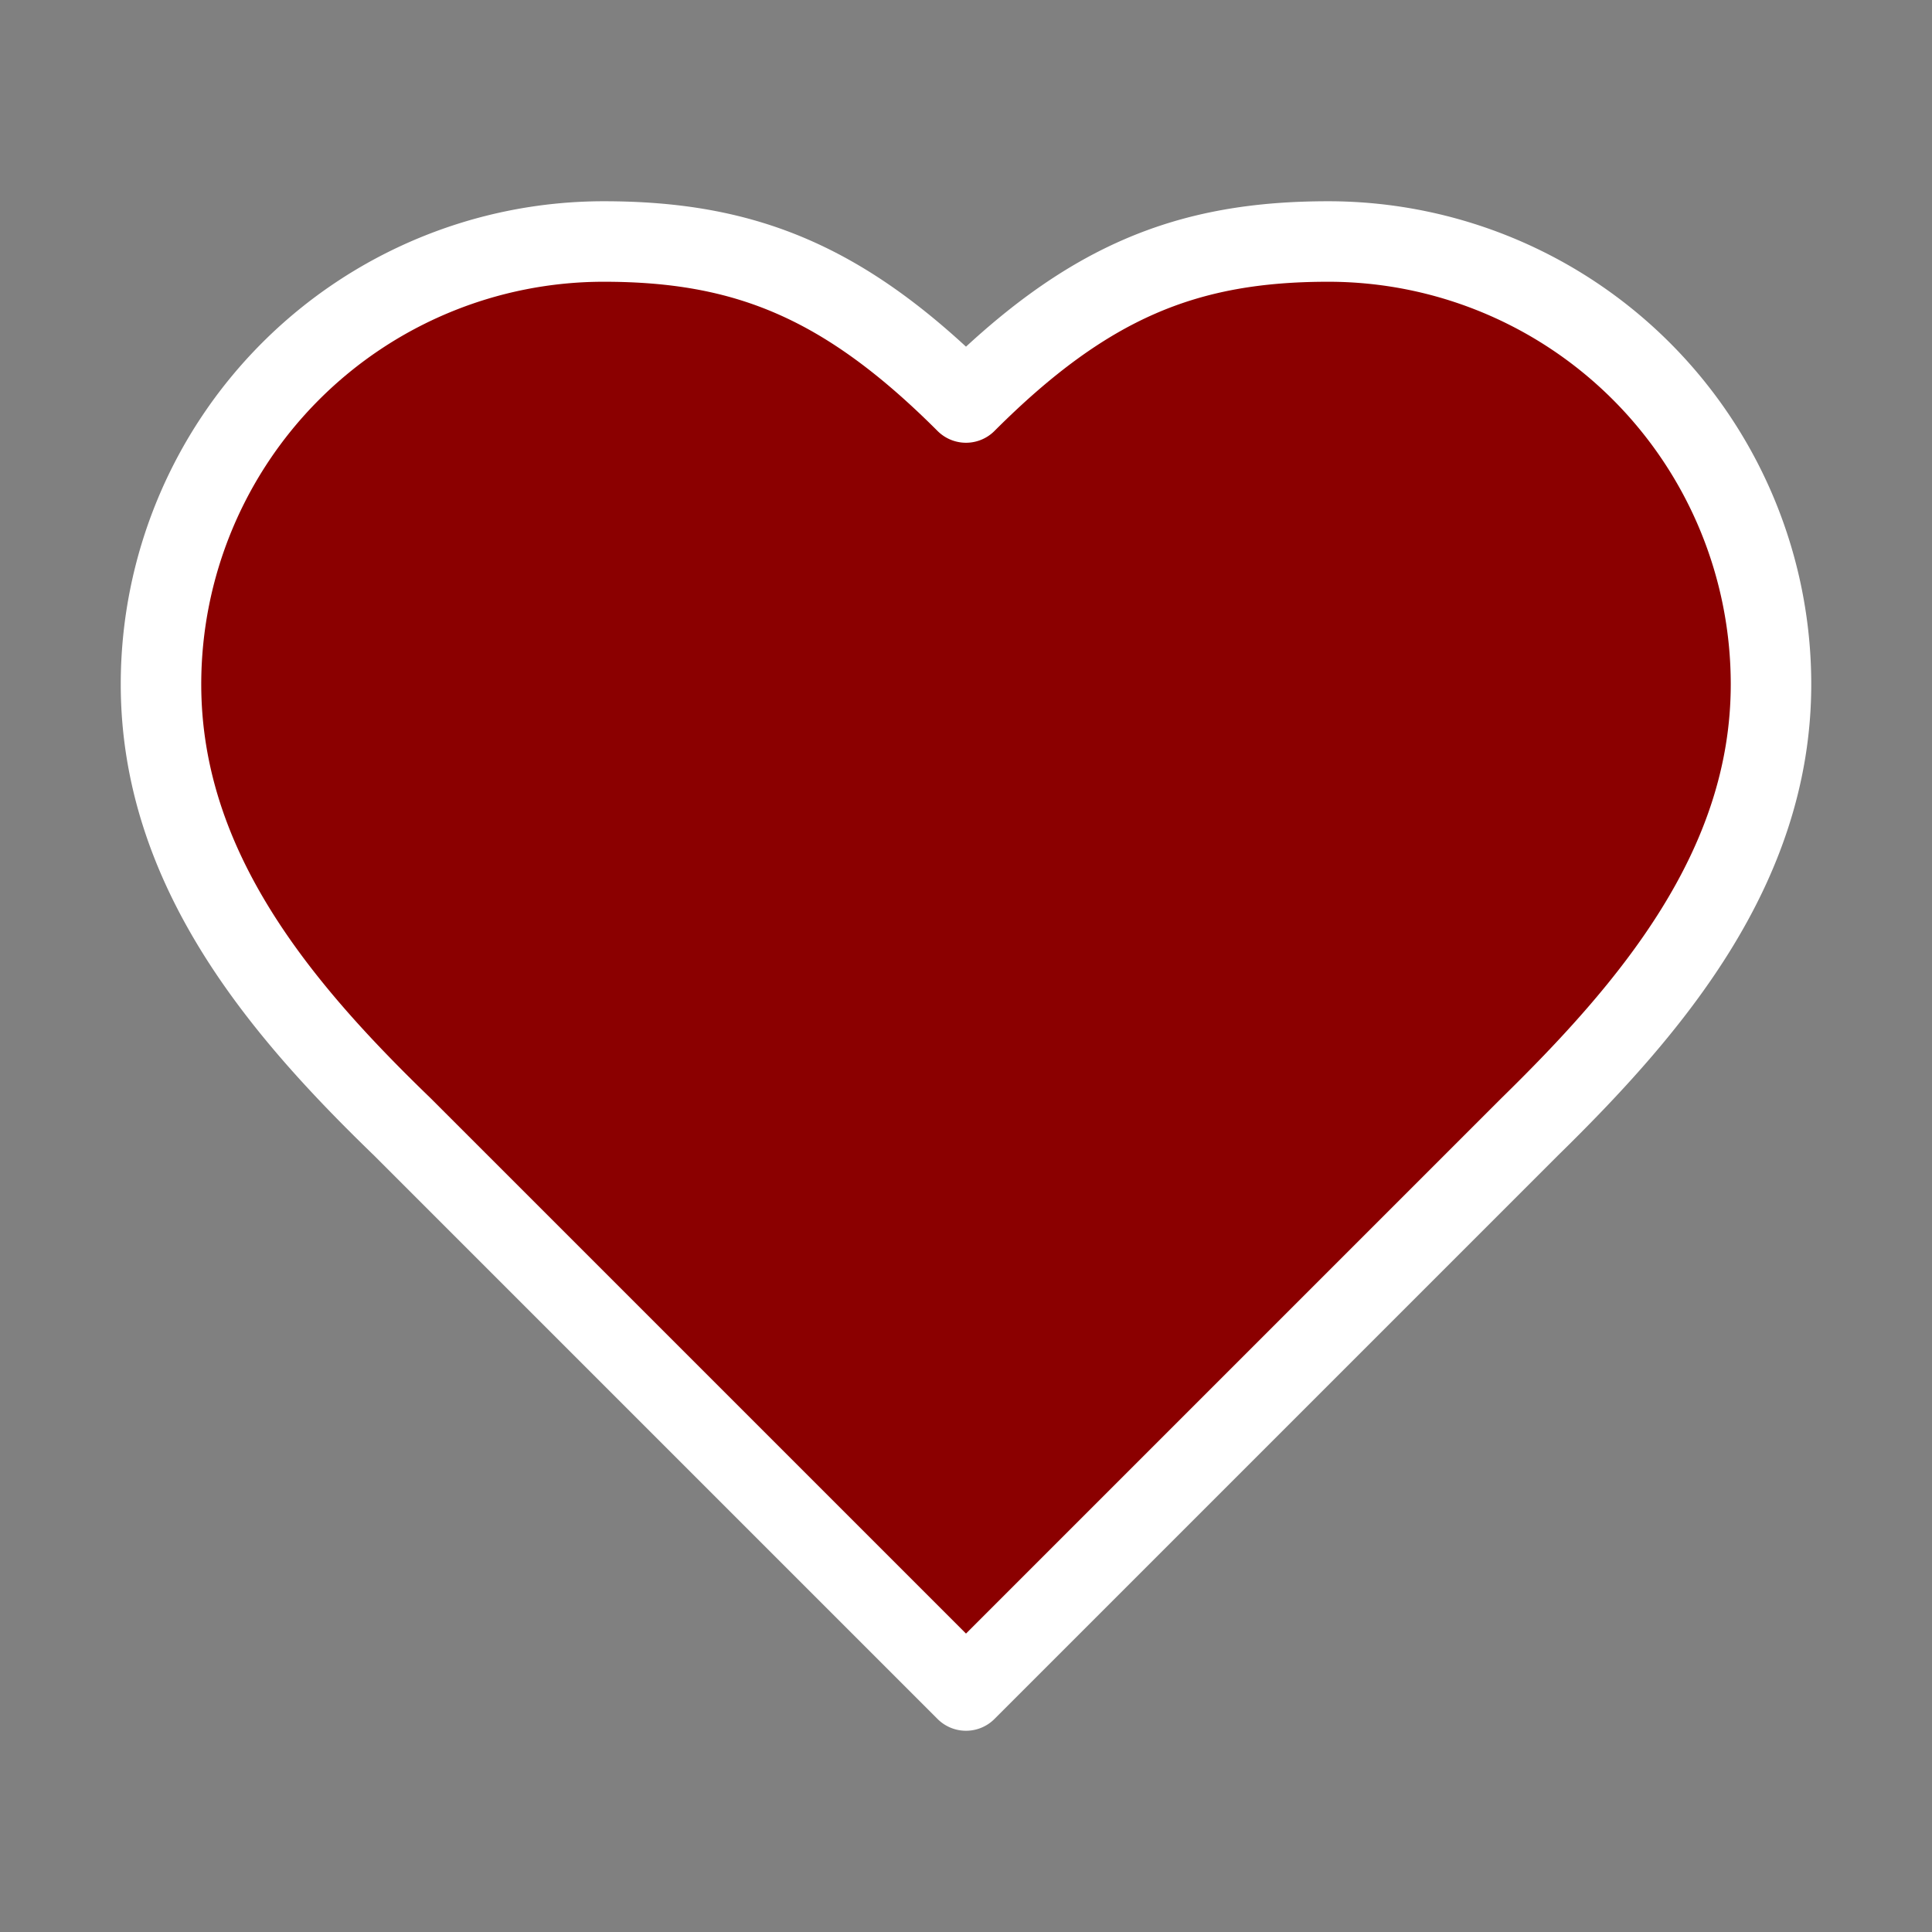 <svg xmlns="http://www.w3.org/2000/svg" width="24" height="24" viewBox="0 0 24 24" fill="#8B0000" stroke="white" stroke-width="1" stroke-linecap="round" stroke-linejoin="round" class="lucide lucide-heart"><rect x="0" y="0" width="24" height="24" fill="#808080" stroke="none"/><path d="M19 14c1.49-1.46 3-3.21 3-5.5A5.5 5.5 0 0 0 16.5 3c-1.76 0-3 .5-4.5 2-1.5-1.5-2.74-2-4.5-2A5.5 5.5 0 0 0 2 8.5c0 2.3 1.5 4.05 3 5.5l7 7Z"/></svg>
